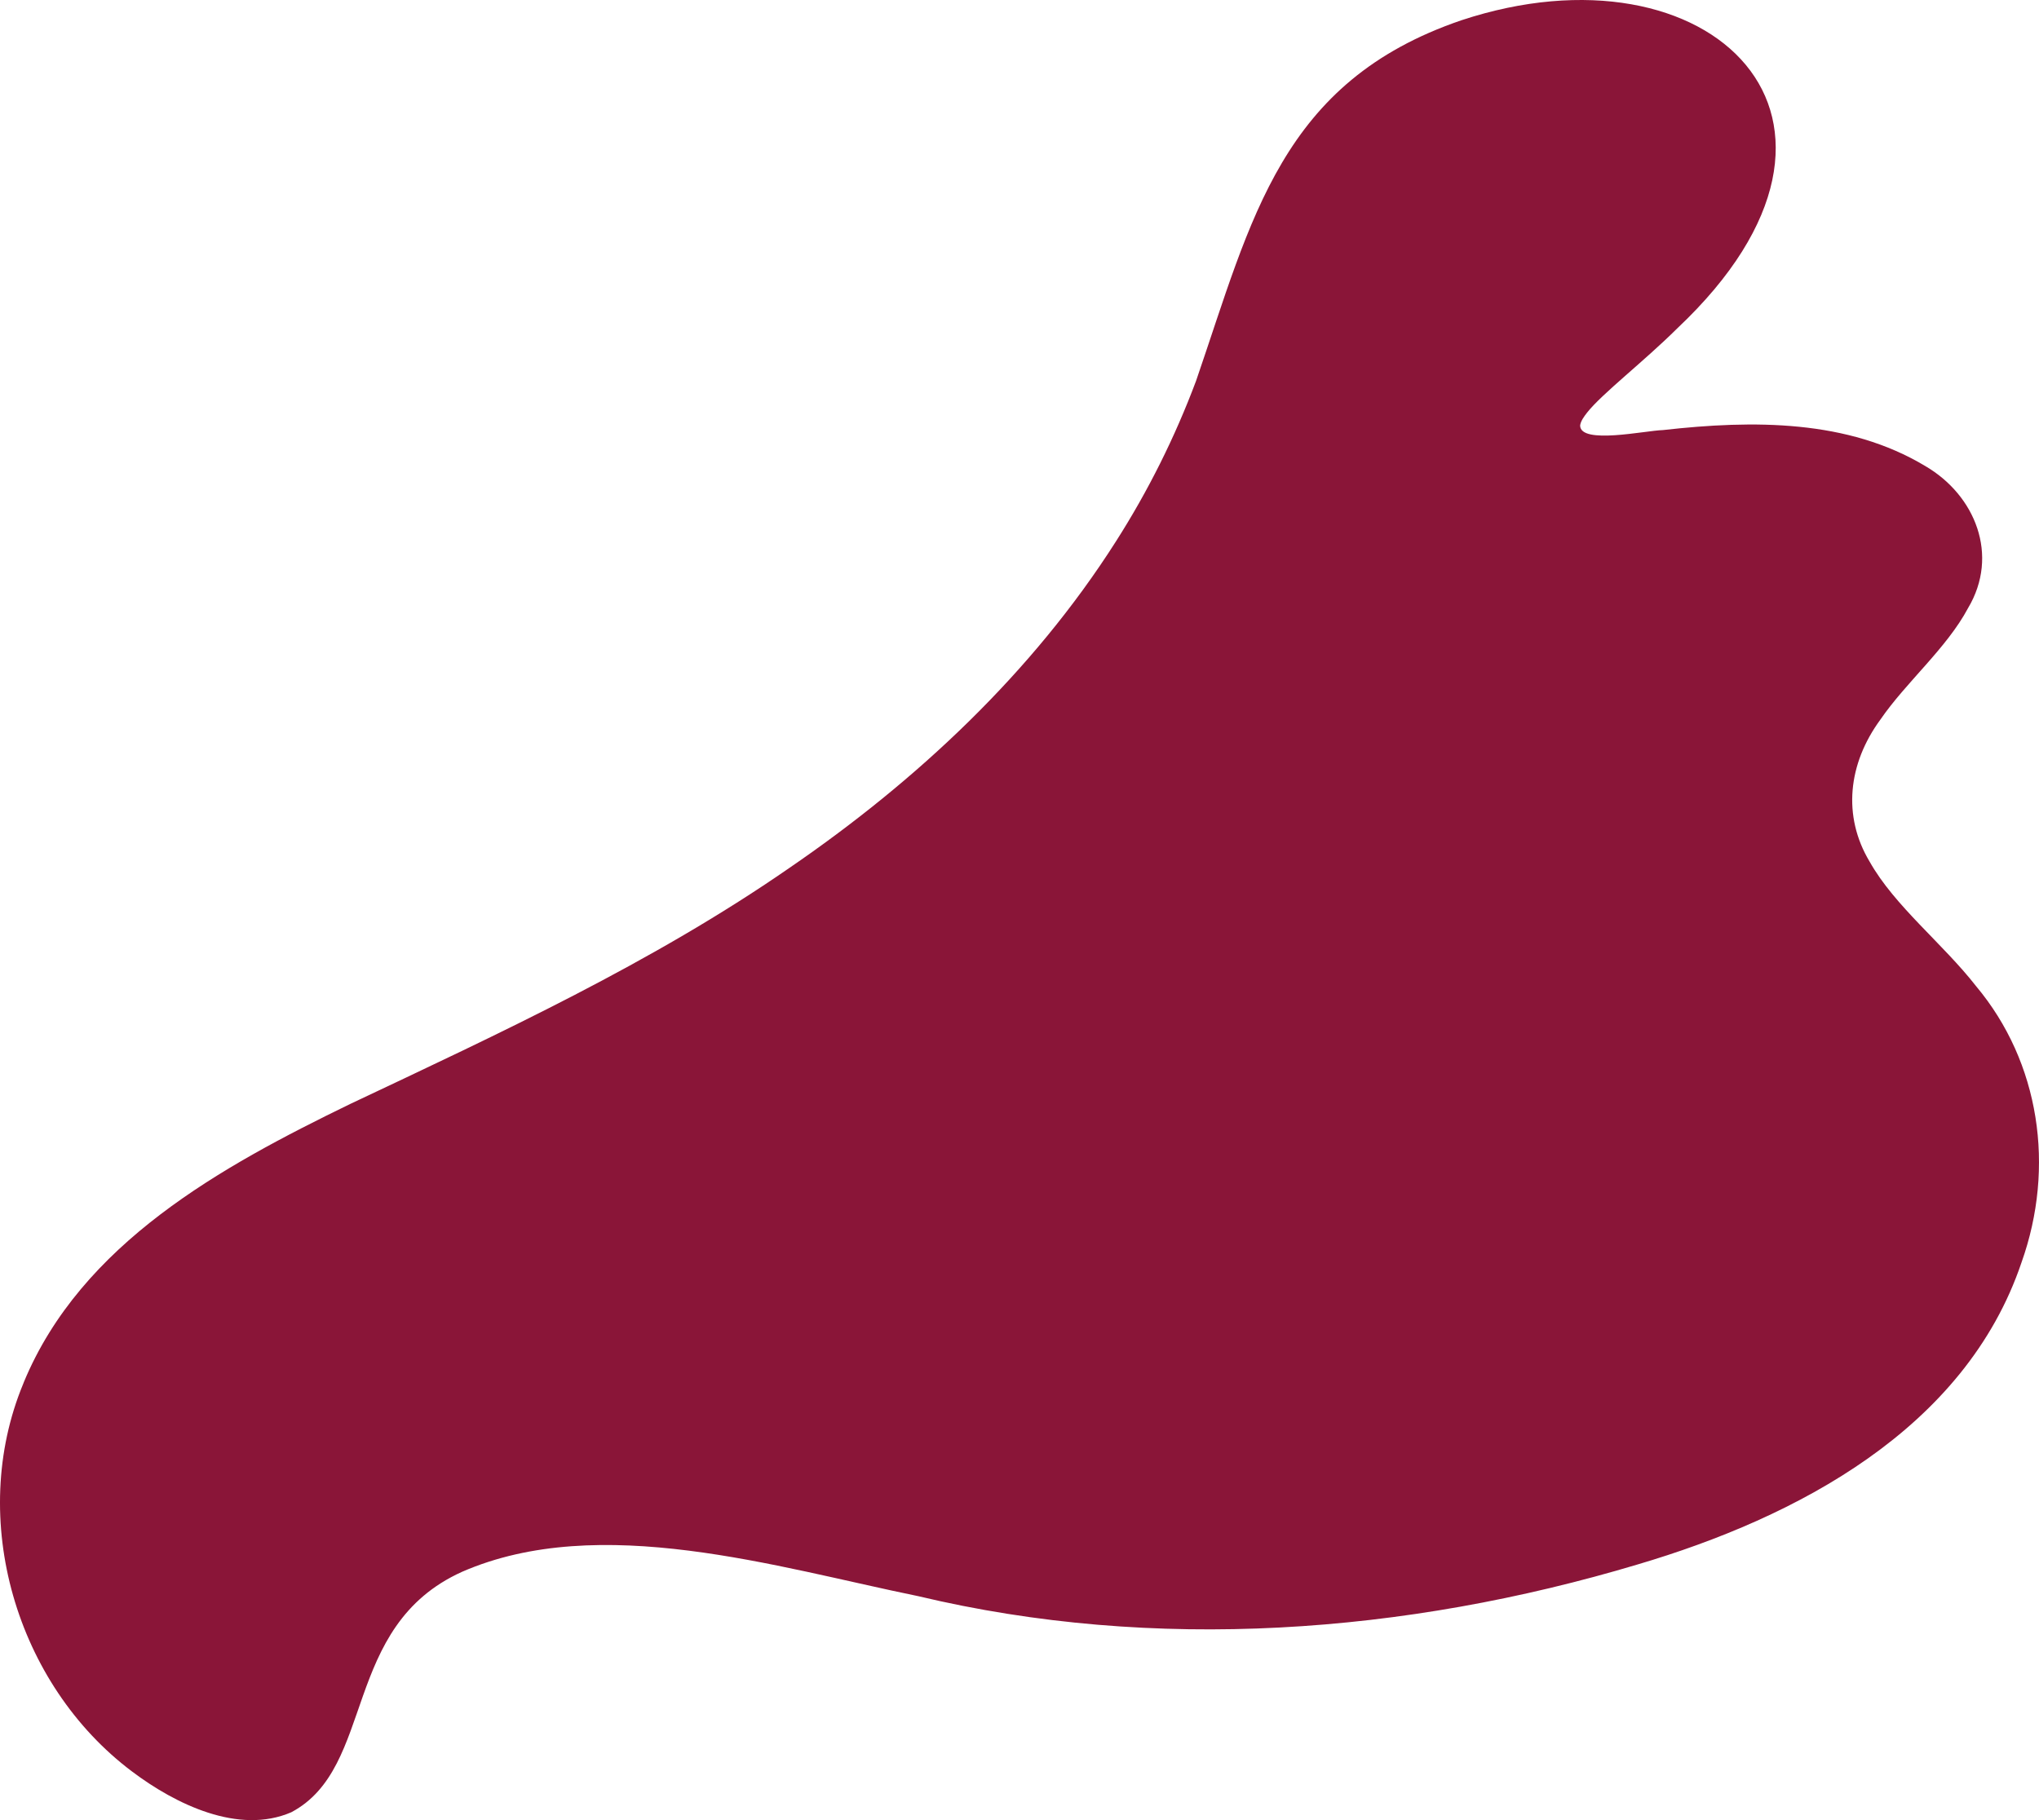 <?xml version="1.0" encoding="UTF-8"?> <svg xmlns="http://www.w3.org/2000/svg" width="112" height="100" viewBox="0 0 112 100" fill="none"><path d="M1.304 75.951C4.469 68.31 12.167 64.09 19.242 60.651C27.484 56.755 35.825 52.899 43.325 47.709C50.331 42.915 56.7 36.969 61.29 29.757C63.064 26.979 64.541 24.017 65.698 20.928C68.77 11.995 70.36 4.496 80.274 1.113C93.928 -3.402 104.327 6.535 92.141 18.03C90.302 19.858 88.007 21.62 87.184 22.661C87.015 22.875 86.821 23.14 86.795 23.38C86.808 24.438 90.375 23.655 91.344 23.629C96.322 23.068 101.501 23.046 105.759 25.609C108.509 27.217 109.829 30.514 108.104 33.408C106.93 35.612 104.697 37.48 103.286 39.538C101.511 41.958 101.196 44.838 102.696 47.339C104.074 49.786 106.709 51.832 108.542 54.179C112.049 58.365 112.899 64.131 111.043 69.351C107.948 78.528 98.669 83.374 89.965 85.95C77.182 89.778 63.428 90.791 50.434 87.695C42.671 86.108 32.945 83.061 25.383 86.356C18.718 89.365 20.664 97.096 16.001 99.568C13.11 100.82 9.642 99.128 7.261 97.335C0.882 92.547 -1.8 83.449 1.273 76.033L1.306 75.952L1.304 75.951Z" fill="#8A1538"></path></svg> 